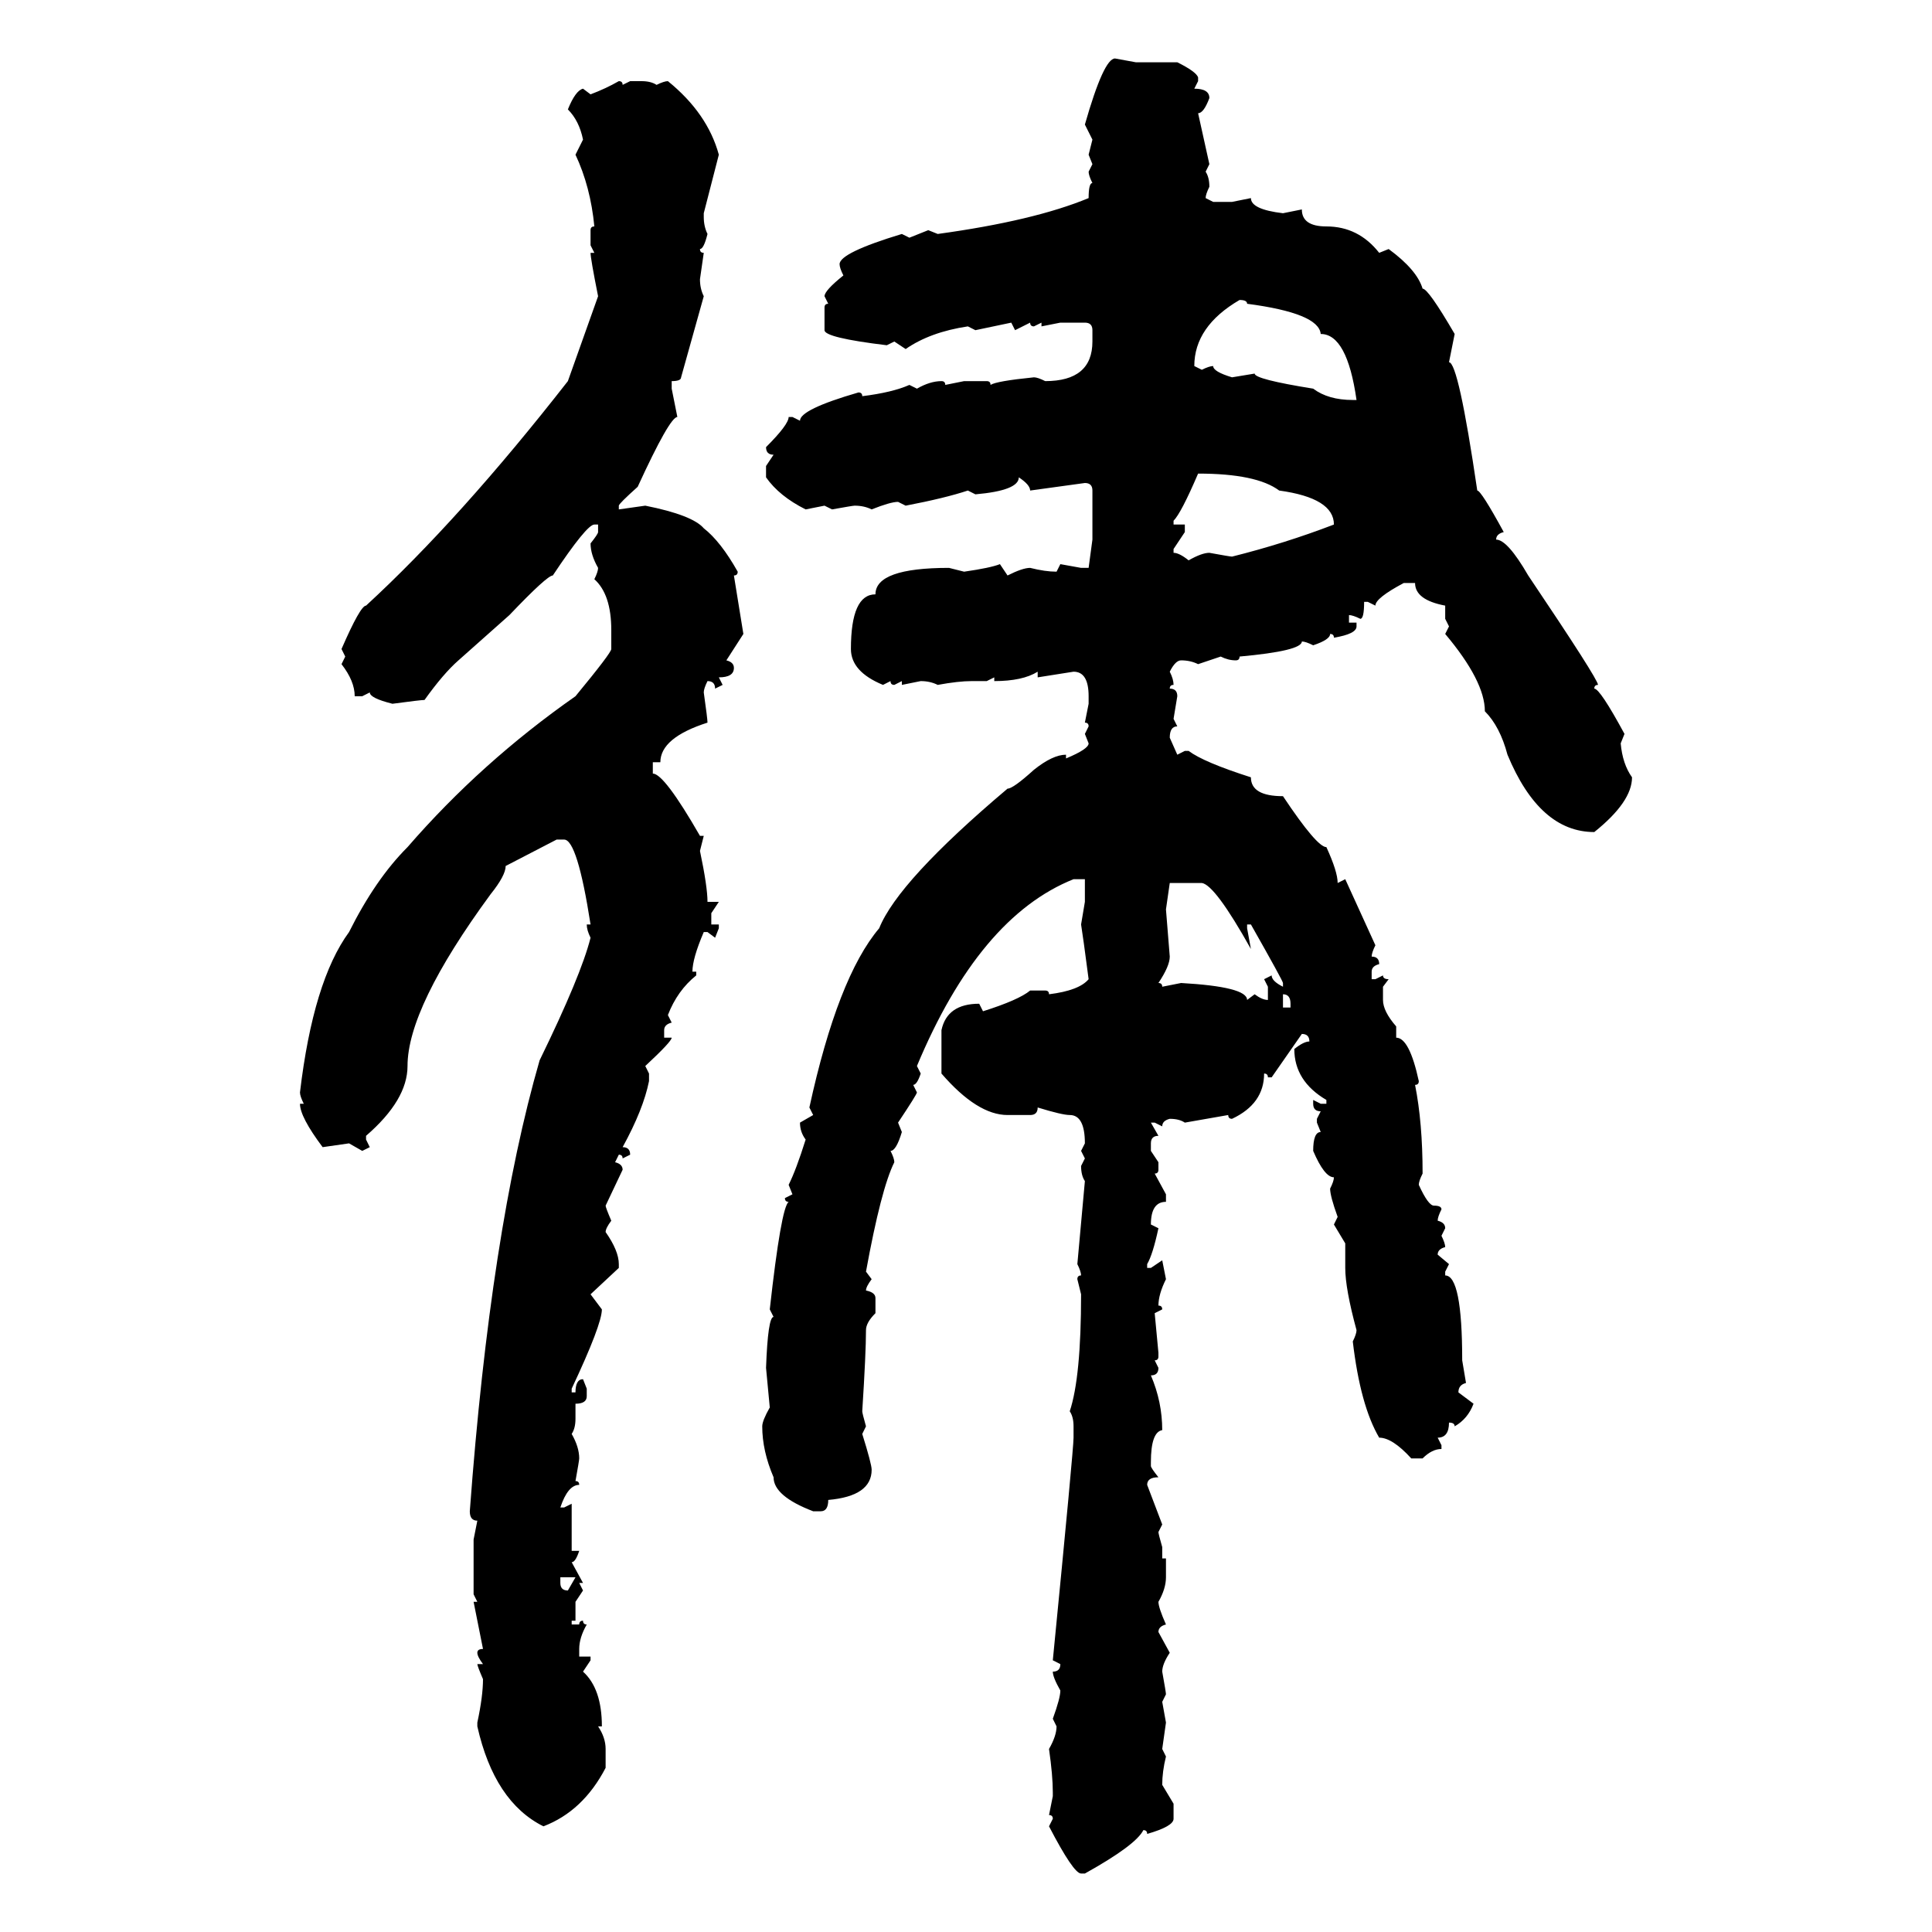 <svg xmlns="http://www.w3.org/2000/svg" xmlns:xlink="http://www.w3.org/1999/xlink" width="300" height="300"><path d="M173.14 9.08L173.14 9.08L176.37 9.67L182.81 9.67Q185.74 11.13 186.04 12.01L186.04 12.01L186.04 12.60L185.45 13.77Q187.79 13.77 187.79 15.23L187.79 15.23Q186.91 17.58 186.04 17.58L186.04 17.58L187.79 25.49L187.21 26.66Q187.79 27.54 187.79 29.00L187.79 29.00Q187.21 30.18 187.21 30.76L187.21 30.76L188.38 31.35L191.31 31.35L194.24 30.76Q194.24 32.52 199.22 33.11L199.22 33.11L202.15 32.52Q202.15 35.16 205.96 35.16L205.96 35.16Q210.94 35.16 214.16 39.26L214.16 39.26L215.63 38.67Q220.02 41.89 220.90 44.82L220.90 44.82Q221.78 44.82 225.88 51.86L225.88 51.86L225 56.25Q226.46 56.25 229.39 76.17L229.39 76.17Q229.98 76.17 233.50 82.62L233.50 82.62Q232.32 82.91 232.32 83.79L232.32 83.79Q234.08 83.79 237.30 89.36L237.30 89.36Q248.14 105.47 248.14 106.35L248.14 106.35Q247.56 106.35 247.56 106.93L247.56 106.93Q248.44 106.93 252.25 113.96L252.25 113.96L251.66 115.43Q251.95 118.65 253.42 120.70L253.42 120.70Q253.42 124.51 247.56 129.20L247.56 129.20Q239.06 129.20 234.08 117.19L234.08 117.19Q232.91 112.79 230.57 110.45L230.57 110.45Q230.57 105.76 224.41 98.44L224.41 98.44L225 97.27L224.41 96.09L224.41 94.04Q219.73 93.16 219.73 90.53L219.73 90.53L217.97 90.53Q213.57 92.87 213.57 94.04L213.57 94.04L212.40 93.46L211.82 93.46Q211.82 96.09 211.23 96.09L211.23 96.09Q210.06 95.51 209.47 95.51L209.47 95.51L209.47 96.68L210.64 96.68L210.64 97.27Q210.64 98.44 207.13 99.02L207.13 99.02Q207.13 98.44 206.54 98.44L206.54 98.44Q206.54 99.32 203.91 100.20L203.91 100.20Q202.73 99.61 202.15 99.61L202.15 99.61Q202.15 101.07 192.48 101.95L192.48 101.95Q192.48 102.54 191.89 102.54L191.89 102.54Q190.72 102.54 189.55 101.95L189.55 101.95L186.04 103.13Q184.86 102.54 183.40 102.54L183.40 102.54Q182.52 102.54 181.64 104.30L181.64 104.30Q182.23 105.47 182.23 106.35L182.23 106.35Q181.64 106.35 181.64 106.93L181.64 106.93Q182.81 106.93 182.81 108.11L182.81 108.11L182.23 111.62L182.81 112.79Q181.64 112.79 181.64 114.55L181.64 114.55L182.81 117.19L183.98 116.60L184.57 116.60Q186.91 118.36 194.24 120.70L194.24 120.70Q194.24 123.63 199.22 123.63L199.22 123.63Q204.49 131.54 205.96 131.54L205.96 131.54Q207.71 135.35 207.71 137.11L207.71 137.11L208.89 136.52L213.57 146.78Q212.99 147.95 212.99 148.54L212.99 148.54Q214.16 148.54 214.16 149.71L214.16 149.71Q212.99 150 212.99 150.88L212.99 150.88L212.99 152.05L213.57 152.05L214.75 151.46Q214.75 152.05 215.63 152.05L215.63 152.05L214.75 153.22L214.75 155.27Q214.75 157.03 216.80 159.38L216.80 159.38L216.80 161.13Q218.85 161.13 220.31 167.87L220.31 167.87Q220.31 168.46 219.73 168.46L219.73 168.46Q220.90 174.32 220.90 182.23L220.90 182.23Q220.31 183.40 220.31 183.98L220.31 183.98Q221.78 187.21 222.66 187.21L222.66 187.21Q223.83 187.21 223.83 187.79L223.83 187.79Q223.24 188.96 223.24 189.55L223.24 189.55Q224.41 189.84 224.41 190.72L224.41 190.72L223.83 191.89Q224.41 193.07 224.41 193.65L224.41 193.65Q223.24 193.95 223.24 194.82L223.24 194.82L225 196.29L224.41 197.46L224.41 198.05Q227.05 198.05 227.05 211.23L227.05 211.23L227.64 214.75Q226.46 215.04 226.46 216.21L226.46 216.21L228.81 217.97Q227.93 220.31 225.88 221.48L225.88 221.48Q225.88 220.90 225 220.90L225 220.90Q225 223.24 223.24 223.24L223.24 223.24L223.83 224.41L223.83 225Q222.36 225 220.90 226.46L220.90 226.46L219.14 226.46Q216.21 223.24 214.16 223.24L214.16 223.24Q211.23 218.26 210.06 208.30L210.06 208.30Q210.64 207.13 210.64 206.54L210.64 206.54Q208.89 200.10 208.89 196.88L208.89 196.88L208.89 193.07L207.13 190.14L207.71 188.96Q206.54 185.74 206.54 184.57L206.54 184.57Q207.13 183.40 207.13 182.81L207.13 182.81Q205.66 182.81 203.91 178.71L203.91 178.71Q203.91 175.78 205.08 175.78L205.08 175.78L204.49 174.32L204.49 173.73L205.08 172.56Q203.91 172.56 203.91 171.39L203.91 171.39L203.91 170.80L205.08 171.39L205.96 171.39L205.96 170.80Q200.98 167.87 200.98 162.89L200.98 162.89Q202.44 161.72 203.32 161.72L203.32 161.72Q203.32 160.55 202.15 160.55L202.15 160.55L197.46 167.29L196.88 167.29Q196.88 166.70 196.29 166.70L196.29 166.70Q196.29 171.39 191.31 173.73L191.31 173.73Q190.72 173.73 190.72 173.14L190.72 173.14L183.98 174.32Q183.11 173.73 181.64 173.73L181.64 173.73Q180.47 174.02 180.47 174.90L180.47 174.90L179.30 174.32L178.71 174.32L179.88 176.37Q178.71 176.37 178.71 177.54L178.71 177.54L178.71 178.71L179.88 180.47L179.88 181.64Q179.88 182.23 179.30 182.23L179.30 182.23L181.05 185.45L181.05 186.62Q178.71 186.62 178.71 190.14L178.71 190.14L179.88 190.72Q179.00 194.82 178.13 196.29L178.13 196.29L178.13 196.88L178.71 196.88L180.47 195.70L181.05 198.63Q179.88 200.98 179.88 202.73L179.88 202.73Q180.47 202.73 180.47 203.32L180.47 203.32L179.30 203.91L179.88 210.06L179.88 210.64Q179.88 211.23 179.30 211.23L179.30 211.23L179.88 212.40Q179.88 213.57 178.71 213.57L178.71 213.57Q180.47 217.68 180.47 222.07L180.47 222.07Q178.71 222.36 178.71 227.05L178.71 227.05L178.71 227.64Q178.71 227.93 179.88 229.39L179.88 229.39Q178.13 229.39 178.13 230.57L178.13 230.57L180.47 236.72L179.88 237.89Q179.88 238.18 180.47 240.23L180.47 240.23L180.47 241.99L181.05 241.99L181.05 244.92Q181.05 246.68 179.88 248.73L179.88 248.73Q179.88 249.61 181.05 252.25L181.05 252.25Q179.88 252.54 179.88 253.42L179.88 253.42L181.64 256.64Q180.47 258.40 180.47 259.57L180.47 259.57Q181.05 262.79 181.05 263.09L181.05 263.09L180.47 264.26L181.05 267.48L180.47 271.58L181.05 272.75Q180.47 275.10 180.47 277.15L180.47 277.15L182.23 280.08L182.23 282.42Q182.23 283.59 178.13 284.77L178.13 284.77Q178.13 284.18 177.54 284.18L177.54 284.18Q176.37 286.52 168.46 290.92L168.46 290.92L167.87 290.92Q166.70 290.92 162.89 283.59L162.89 283.59L163.48 282.42Q163.48 281.84 162.89 281.84L162.89 281.84L163.48 278.91L163.48 278.32Q163.48 275.68 162.89 271.58L162.89 271.58Q164.06 269.53 164.06 268.07L164.06 268.07L163.48 266.89Q164.65 263.67 164.65 262.50L164.65 262.50Q163.48 260.45 163.48 259.57L163.48 259.57Q164.65 259.57 164.65 258.40L164.65 258.40L163.48 257.81Q166.70 225 166.70 223.24L166.70 223.24L166.70 221.48Q166.70 220.02 166.11 219.14L166.11 219.14Q167.87 213.87 167.87 200.98L167.87 200.98L167.29 198.63Q167.29 198.05 167.87 198.05L167.87 198.05Q167.87 197.46 167.29 196.29L167.29 196.29L168.46 183.40Q167.87 182.52 167.87 181.05L167.87 181.05L168.46 179.88L167.87 178.71L168.46 177.54Q168.46 173.14 166.11 173.14L166.11 173.14Q164.94 173.14 161.13 171.97L161.13 171.97Q161.13 173.14 159.96 173.14L159.96 173.14L156.45 173.14Q151.76 173.14 146.19 166.70L146.19 166.70L146.19 159.96Q147.07 155.86 152.05 155.86L152.05 155.86L152.64 157.03Q158.20 155.27 159.96 153.81L159.96 153.81L162.30 153.81Q162.89 153.81 162.89 154.39L162.89 154.39Q167.58 153.81 169.04 152.05L169.04 152.05Q168.16 145.31 167.87 143.55L167.87 143.55L168.46 140.04L168.46 136.52L166.70 136.52Q152.05 142.38 142.38 165.53L142.38 165.53L142.97 166.70Q142.38 168.46 141.80 168.46L141.80 168.46L142.38 169.63Q142.38 169.92 139.45 174.32L139.45 174.32L140.04 175.78Q139.16 178.71 138.28 178.71L138.28 178.71Q138.87 179.88 138.87 180.47L138.87 180.47Q136.82 184.57 134.47 197.46L134.47 197.46L135.35 198.63Q134.47 199.80 134.47 200.39L134.47 200.39Q135.94 200.68 135.94 201.56L135.94 201.56L135.94 203.91Q134.47 205.37 134.47 206.54L134.47 206.54Q134.47 210.06 133.89 219.14L133.89 219.14Q133.89 219.43 134.47 221.48L134.47 221.48L133.89 222.66Q135.35 227.34 135.35 228.22L135.35 228.22Q135.35 232.32 128.61 232.91L128.61 232.91Q128.61 234.67 127.44 234.67L127.44 234.67L126.27 234.67Q120.12 232.32 120.12 229.39L120.12 229.39Q118.36 225.29 118.36 221.48L118.36 221.48Q118.36 220.61 119.53 218.55L119.53 218.55L118.95 212.40Q119.24 204.49 120.12 204.49L120.12 204.49L119.53 203.32Q121.29 187.50 122.46 186.62L122.46 186.62Q121.88 186.62 121.88 186.04L121.88 186.04L123.05 185.45L122.46 183.98Q123.63 181.64 125.10 176.95L125.10 176.95Q124.22 175.78 124.22 174.32L124.22 174.32L126.27 173.14L125.68 171.97Q130.08 151.76 136.52 144.14L136.52 144.14Q139.45 136.82 156.45 122.46L156.45 122.46Q157.32 122.46 160.55 119.53L160.55 119.53Q163.48 117.19 165.53 117.19L165.53 117.19L165.53 117.77Q169.04 116.31 169.04 115.43L169.04 115.43L168.46 113.96L169.04 112.79Q169.04 112.21 168.46 112.21L168.46 112.21L169.04 109.28L169.04 108.11Q169.04 104.30 166.70 104.30L166.70 104.30L161.13 105.18L161.13 104.30Q158.79 105.76 154.39 105.76L154.39 105.76L154.39 105.18L153.22 105.76L150.88 105.76Q148.83 105.76 145.61 106.35L145.61 106.35Q144.43 105.76 142.97 105.76L142.97 105.76L140.04 106.35L140.04 105.76L138.87 106.35Q138.28 106.35 138.28 105.76L138.28 105.76L137.11 106.35Q132.13 104.30 132.13 100.78L132.13 100.78Q132.13 92.29 135.94 92.29L135.94 92.29Q135.94 88.18 147.36 88.18L147.36 88.18L149.71 88.77Q153.81 88.18 155.27 87.60L155.27 87.60L156.45 89.36Q158.79 88.18 159.96 88.18L159.96 88.18Q162.30 88.77 164.06 88.77L164.06 88.77L164.65 87.60L167.87 88.18L169.04 88.18L169.63 83.79L169.63 76.17Q169.63 75 168.46 75L168.46 75L159.96 76.17Q159.96 75.29 158.20 74.12L158.20 74.12Q158.20 76.17 151.46 76.76L151.46 76.76L150.29 76.17Q146.78 77.34 140.63 78.52L140.63 78.52L139.45 77.93Q138.28 77.93 135.35 79.10L135.35 79.10Q134.18 78.52 132.71 78.52L132.71 78.52Q132.42 78.52 129.20 79.10L129.20 79.10L128.03 78.52L125.10 79.10Q121.00 77.05 118.95 74.12L118.95 74.12L118.95 72.36L120.12 70.61Q118.95 70.61 118.95 69.43L118.95 69.43Q122.46 65.92 122.46 64.75L122.46 64.75L123.05 64.75L124.22 65.33Q124.22 63.57 133.30 60.94L133.30 60.94Q133.89 60.94 133.89 61.52L133.89 61.52Q138.57 60.94 141.21 59.77L141.21 59.77L142.38 60.35Q144.43 59.18 146.19 59.18L146.19 59.18Q146.78 59.18 146.78 59.77L146.78 59.77L149.71 59.18L153.22 59.18Q153.81 59.18 153.81 59.77L153.81 59.77Q154.69 59.18 160.55 58.59L160.55 58.59Q161.13 58.59 162.30 59.18L162.30 59.18Q169.63 59.18 169.63 53.03L169.63 53.03L169.63 51.27Q169.63 50.10 168.46 50.10L168.46 50.10L164.65 50.10L161.72 50.68L161.72 50.10L160.55 50.68Q159.96 50.68 159.96 50.10L159.96 50.10L157.62 51.27L157.03 50.10L151.46 51.27L150.29 50.68Q144.43 51.56 140.63 54.20L140.63 54.20L138.87 53.03L137.70 53.61Q128.03 52.44 128.03 51.27L128.03 51.27L128.03 47.75Q128.03 47.17 128.61 47.17L128.61 47.17L128.03 46.00Q128.03 45.12 130.96 42.77L130.96 42.77Q130.37 41.60 130.37 41.02L130.37 41.02Q130.37 39.26 140.04 36.33L140.04 36.33L141.21 36.91L144.14 35.74L145.61 36.33Q160.55 34.28 169.04 30.76L169.04 30.76Q169.04 28.42 169.63 28.42L169.63 28.42Q169.04 27.25 169.04 26.66L169.04 26.66L169.63 25.49L169.04 24.02L169.63 21.68L168.46 19.34Q171.39 9.08 173.14 9.08ZM96.09 12.60L96.09 12.60Q96.68 12.60 96.68 13.18L96.68 13.18L97.85 12.60L99.61 12.60Q101.07 12.60 101.95 13.18L101.95 13.18Q103.13 12.60 103.71 12.60L103.71 12.60Q109.86 17.58 111.62 24.02L111.62 24.02L109.28 33.11L109.28 33.69Q109.28 35.16 109.86 36.33L109.86 36.33Q109.28 38.67 108.69 38.67L108.69 38.67Q108.69 39.26 109.28 39.26L109.28 39.26L108.69 43.36Q108.69 44.82 109.28 46.00L109.28 46.00L105.76 58.59Q105.76 59.18 104.30 59.18L104.30 59.18L104.30 60.35L105.18 64.75Q104.00 64.75 99.02 75.59L99.02 75.59Q96.09 78.22 96.09 78.52L96.09 78.52L96.09 79.10L100.20 78.52Q107.52 79.98 109.28 82.03L109.28 82.03Q111.91 84.08 114.55 88.77L114.55 88.77Q114.55 89.36 113.96 89.36L113.96 89.36L115.43 98.44L112.79 102.54Q113.96 102.83 113.96 103.71L113.96 103.71Q113.96 105.18 111.62 105.18L111.62 105.18L112.21 106.35L111.04 106.93Q111.04 105.76 109.86 105.76L109.86 105.76Q109.28 106.93 109.28 107.52L109.28 107.52Q109.86 111.62 109.86 112.21L109.86 112.21Q102.54 114.55 102.54 118.36L102.54 118.36L101.37 118.36L101.37 120.12Q103.13 120.12 108.69 129.79L108.69 129.79L109.28 129.79L108.69 132.13Q109.86 137.70 109.86 140.04L109.86 140.04L111.62 140.04L110.45 141.80L110.45 143.55L111.62 143.55L111.62 144.14L111.04 145.61L109.86 144.73L109.28 144.73Q107.52 148.83 107.52 150.88L107.52 150.88L108.11 150.88L108.11 151.46Q105.18 153.81 103.71 157.62L103.71 157.62L104.30 158.79Q103.13 159.08 103.13 159.96L103.13 159.96L103.13 161.13L104.30 161.13Q104.30 161.72 100.20 165.53L100.20 165.53L100.78 166.70L100.78 167.87Q99.90 172.27 96.68 178.13L96.68 178.13Q97.85 178.13 97.85 179.30L97.85 179.30L96.68 179.88Q96.68 179.30 96.09 179.30L96.09 179.30L95.51 180.47Q96.68 180.76 96.68 181.64L96.68 181.64L94.04 187.21Q94.04 187.50 94.92 189.55L94.92 189.55Q94.04 190.72 94.04 191.31L94.04 191.31Q96.09 194.24 96.09 196.29L96.09 196.29L96.09 196.88L91.70 200.98L93.46 203.32Q93.46 205.66 88.77 215.63L88.77 215.63L88.77 216.21L89.36 216.21Q89.36 214.16 90.53 214.16L90.53 214.16L91.11 215.63L91.11 216.80Q91.11 217.97 89.36 217.97L89.36 217.97L89.36 220.31Q89.36 221.78 88.77 222.66L88.77 222.66Q89.94 224.71 89.94 226.46L89.94 226.46Q89.94 226.76 89.36 229.98L89.36 229.98Q89.94 229.98 89.94 230.57L89.94 230.57Q88.18 230.57 87.01 234.08L87.01 234.08L87.60 234.08L88.77 233.50L88.77 240.82L89.94 240.82Q89.36 242.58 88.77 242.58L88.77 242.58L90.53 245.80L89.94 245.80L90.53 246.97L89.36 248.73L89.36 251.66L88.77 251.66L88.77 252.25L89.94 252.25Q89.94 251.66 90.53 251.66L90.53 251.66Q90.53 252.25 91.11 252.25L91.11 252.25Q89.94 254.30 89.94 256.05L89.94 256.05L89.94 257.23L91.70 257.23L91.70 257.81L90.53 259.57Q93.46 262.21 93.46 268.07L93.46 268.07L92.87 268.07Q94.04 269.82 94.04 271.58L94.04 271.58L94.04 274.51Q90.53 281.25 84.38 283.59L84.38 283.59Q76.76 279.79 74.12 268.07L74.12 268.07L74.12 267.48Q75 263.38 75 260.74L75 260.74Q74.12 258.69 74.12 258.40L74.12 258.40L75 258.40Q74.12 257.23 74.12 256.64L74.12 256.64Q74.12 256.05 75 256.05L75 256.05L73.54 248.73L74.12 248.73L73.54 247.56L73.54 239.06L74.12 236.13Q72.95 236.13 72.95 234.67L72.95 234.67Q76.17 191.02 83.79 164.65L83.79 164.65Q90.23 151.46 91.70 145.61L91.70 145.61Q91.11 144.43 91.11 143.55L91.11 143.55L91.70 143.55Q89.65 130.37 87.60 130.37L87.60 130.37L86.43 130.37L78.52 134.47Q78.52 135.94 76.17 138.87L76.17 138.87Q63.28 156.45 63.28 165.53L63.28 165.53Q63.28 170.80 56.84 176.37L56.84 176.37L56.84 176.95L57.42 178.13L56.25 178.71L54.20 177.54L50.10 178.13Q46.58 173.44 46.58 171.39L46.58 171.39L47.17 171.39Q46.58 170.21 46.58 169.63L46.58 169.63Q48.63 152.34 54.20 144.73L54.20 144.73Q58.30 136.52 63.28 131.54L63.28 131.54Q74.71 118.36 89.36 108.11L89.36 108.11Q94.92 101.37 94.92 100.78L94.92 100.78L94.92 97.85Q94.92 92.29 92.29 89.94L92.29 89.94Q92.87 88.77 92.87 88.18L92.87 88.18Q91.70 86.13 91.70 84.38L91.70 84.38Q92.87 82.91 92.87 82.62L92.87 82.62L92.87 81.45L92.29 81.45Q91.11 81.45 85.84 89.36L85.84 89.36Q84.96 89.36 79.10 95.51L79.10 95.51L71.19 102.54Q68.85 104.59 65.92 108.69L65.92 108.69Q65.33 108.69 60.94 109.28L60.94 109.28Q57.42 108.40 57.42 107.52L57.42 107.52L56.25 108.11L55.08 108.11Q55.08 105.76 53.03 103.13L53.03 103.13L53.61 101.95L53.03 100.78Q55.96 94.04 56.84 94.04L56.84 94.04Q71.48 80.57 88.18 59.18L88.18 59.18L92.87 46.00Q91.70 40.14 91.70 39.26L91.70 39.26L92.29 39.26L91.70 38.09L91.70 35.74Q91.70 35.16 92.29 35.16L92.29 35.16Q91.70 29.00 89.36 24.02L89.36 24.02L90.53 21.68Q89.94 18.75 88.18 16.99L88.18 16.99Q89.36 14.06 90.53 13.77L90.53 13.77L91.70 14.65Q94.04 13.77 96.09 12.60ZM192.48 46.58L192.48 46.58Q185.45 50.68 185.45 56.84L185.45 56.84L186.62 57.42Q187.79 56.84 188.38 56.84L188.38 56.84Q188.38 57.71 191.31 58.59L191.31 58.59L194.82 58.01Q194.82 58.89 203.91 60.35L203.91 60.35Q206.25 62.11 210.06 62.11L210.06 62.11L210.64 62.11Q209.18 51.86 205.08 51.86L205.08 51.86Q204.79 48.63 193.65 47.17L193.65 47.17Q193.65 46.58 192.48 46.58ZM186.04 73.54L186.04 73.54Q183.40 79.69 182.23 80.86L182.23 80.86L182.23 81.45L183.98 81.45L183.98 82.62L182.23 85.25L182.23 85.84Q183.11 85.84 184.57 87.01L184.57 87.01Q186.62 85.84 187.79 85.84L187.79 85.84Q191.02 86.43 191.31 86.43L191.31 86.43Q199.51 84.38 207.13 81.45L207.13 81.45Q207.13 77.34 198.63 76.17L198.63 76.17Q195.12 73.54 186.04 73.54ZM186.62 137.11L181.64 137.11L181.05 141.21L181.64 148.54Q181.64 150 179.88 152.64L179.88 152.64Q180.47 152.64 180.47 153.22L180.47 153.22L183.40 152.64Q193.65 153.22 193.65 155.27L193.65 155.27L194.82 154.39Q196.00 155.27 196.88 155.27L196.88 155.27L196.88 153.22L196.29 152.05L197.46 151.46Q197.46 152.34 199.22 153.22L199.22 153.22L199.22 152.64Q199.22 152.34 194.24 143.55L194.24 143.55L193.65 143.55L193.65 144.14L194.24 147.36Q188.67 137.40 186.62 137.11L186.62 137.11ZM199.22 154.39L199.22 154.39L199.22 156.45L200.39 156.45L200.39 155.86Q200.39 154.39 199.22 154.39ZM89.36 244.92L87.01 244.92L87.01 245.80Q87.01 246.97 88.18 246.97L88.18 246.97L89.36 244.92Z"/></svg>